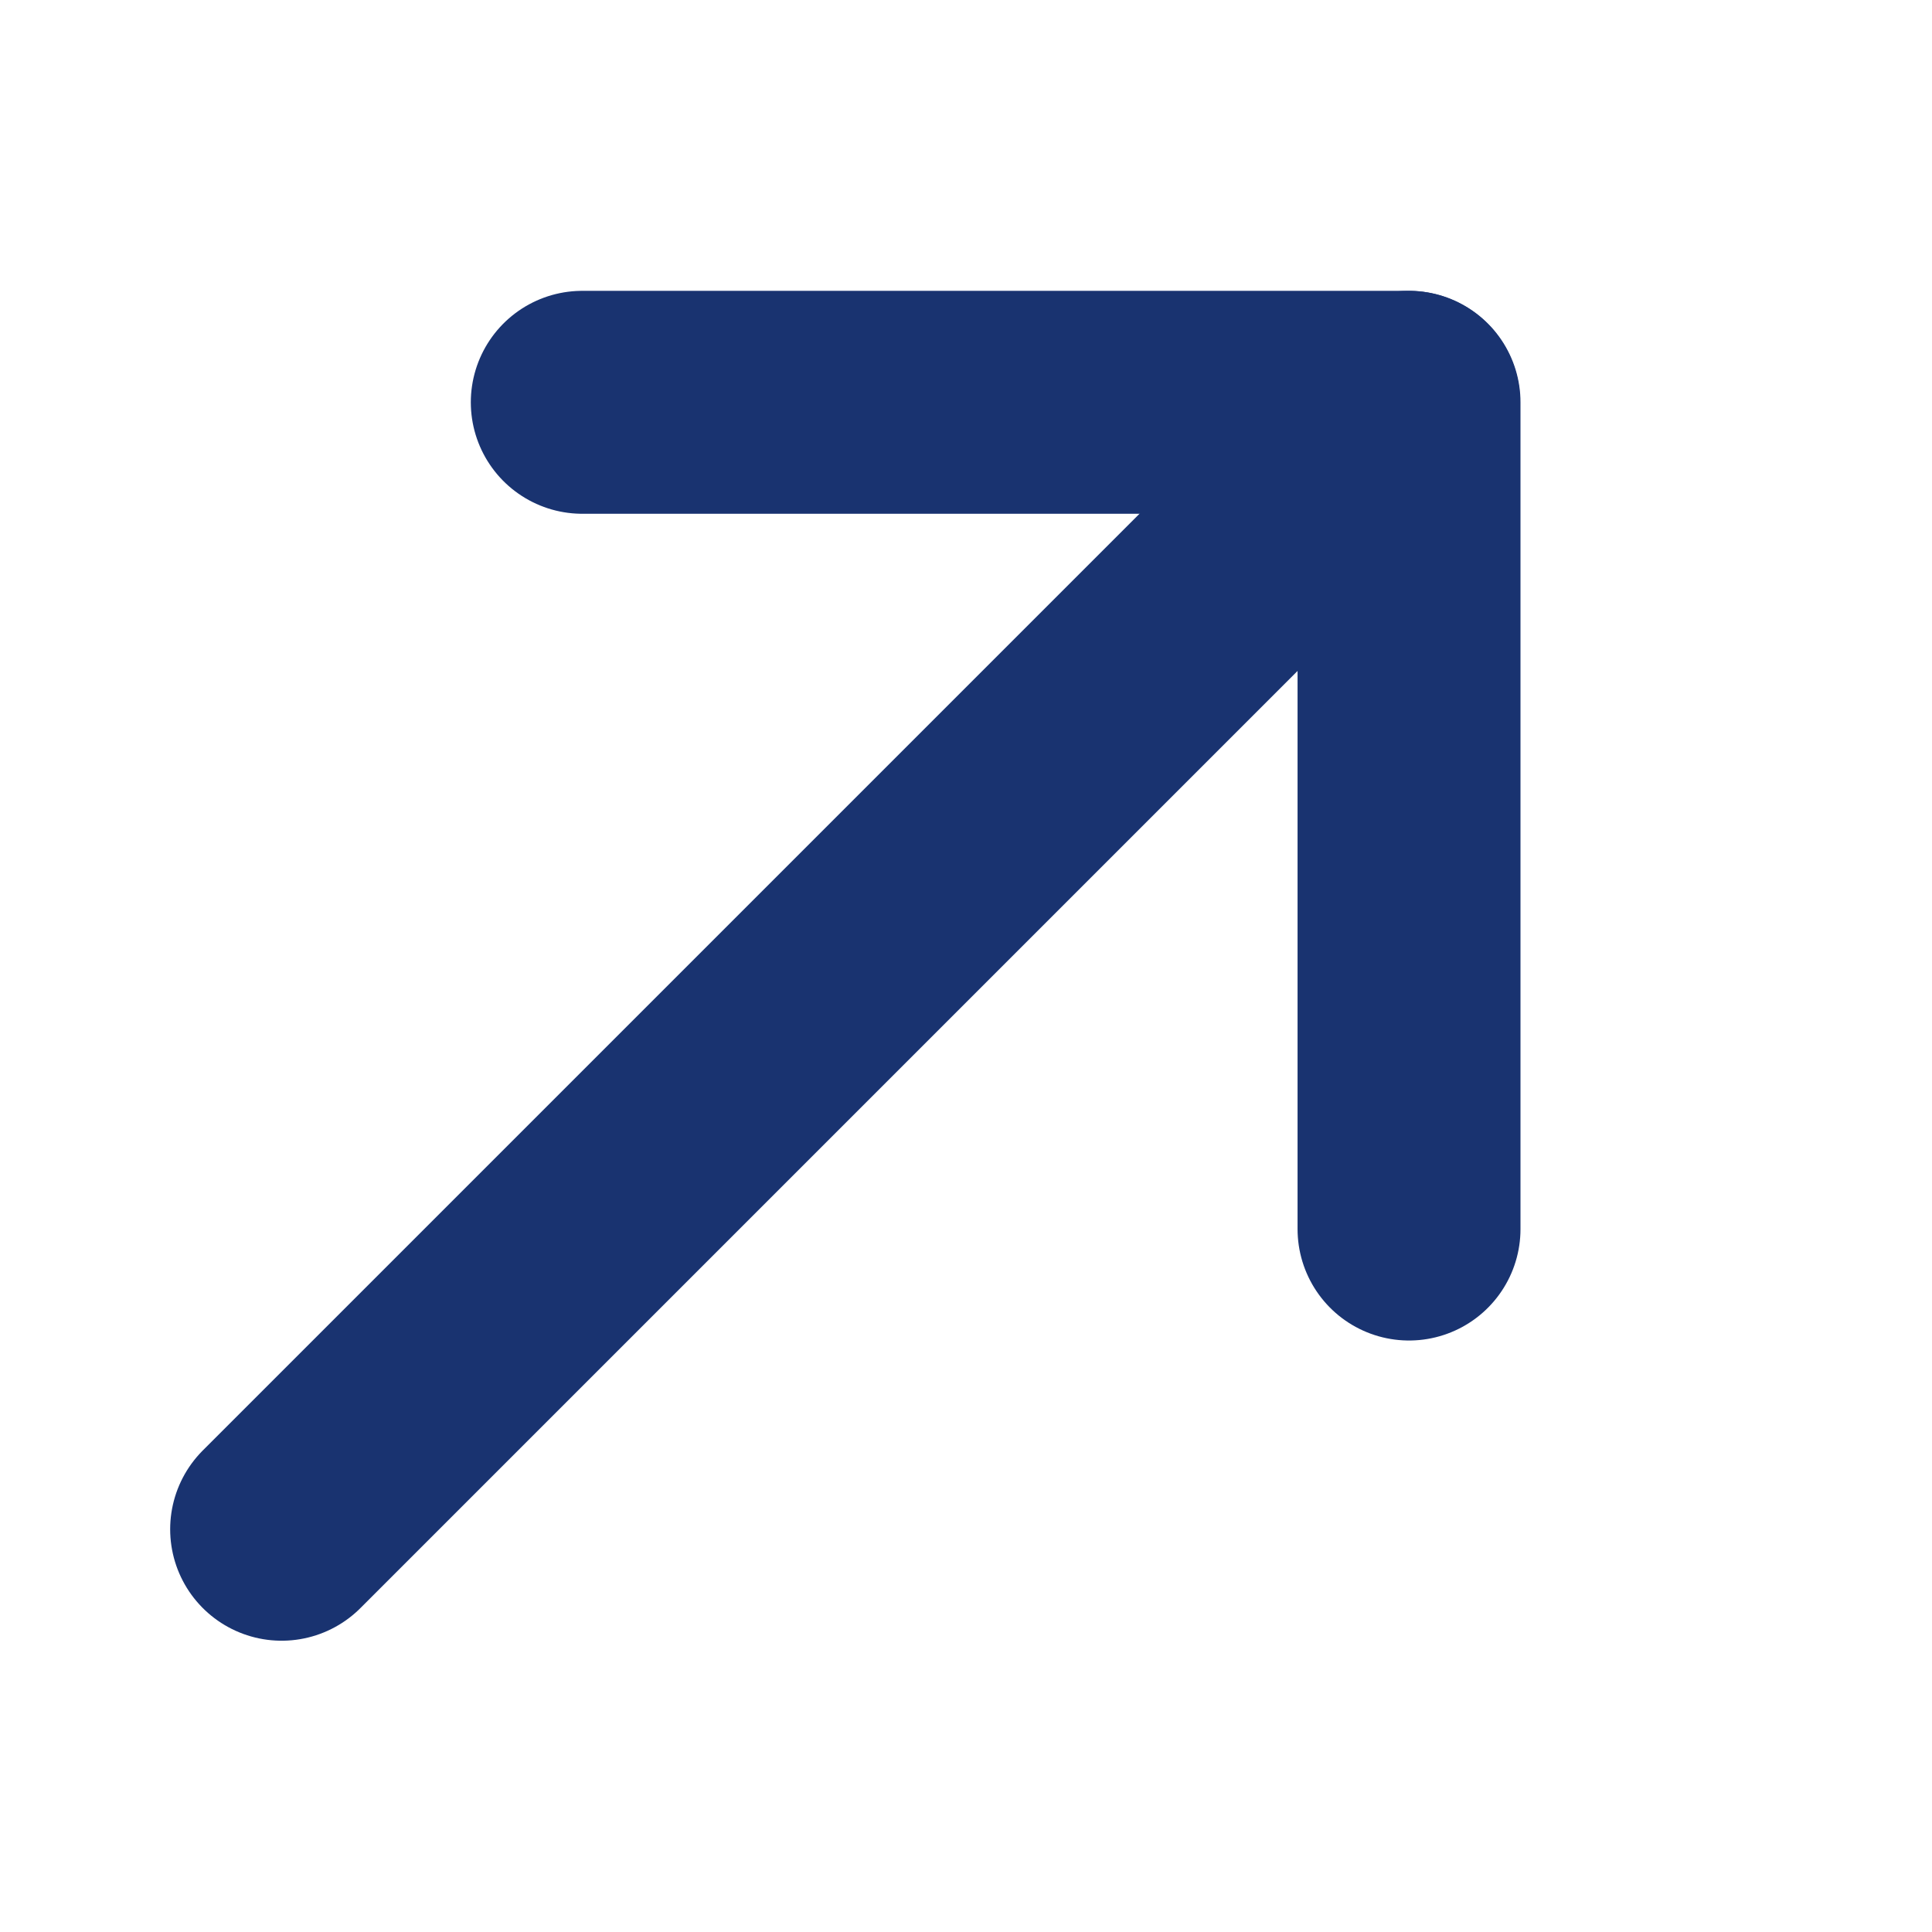 <svg width="13" height="13" viewBox="0 0 13 13" fill="none" xmlns="http://www.w3.org/2000/svg">
<path d="M9.478 2.707L1.895 10.29" stroke="#193370" stroke-width="1.5" stroke-miterlimit="10" stroke-linecap="round" stroke-linejoin="round"/>
<path d="M3.918 2.707L9.481 2.707L9.481 8.27" stroke="#193370" stroke-width="1.5" stroke-miterlimit="10" stroke-linecap="round" stroke-linejoin="round"/>
</svg>
